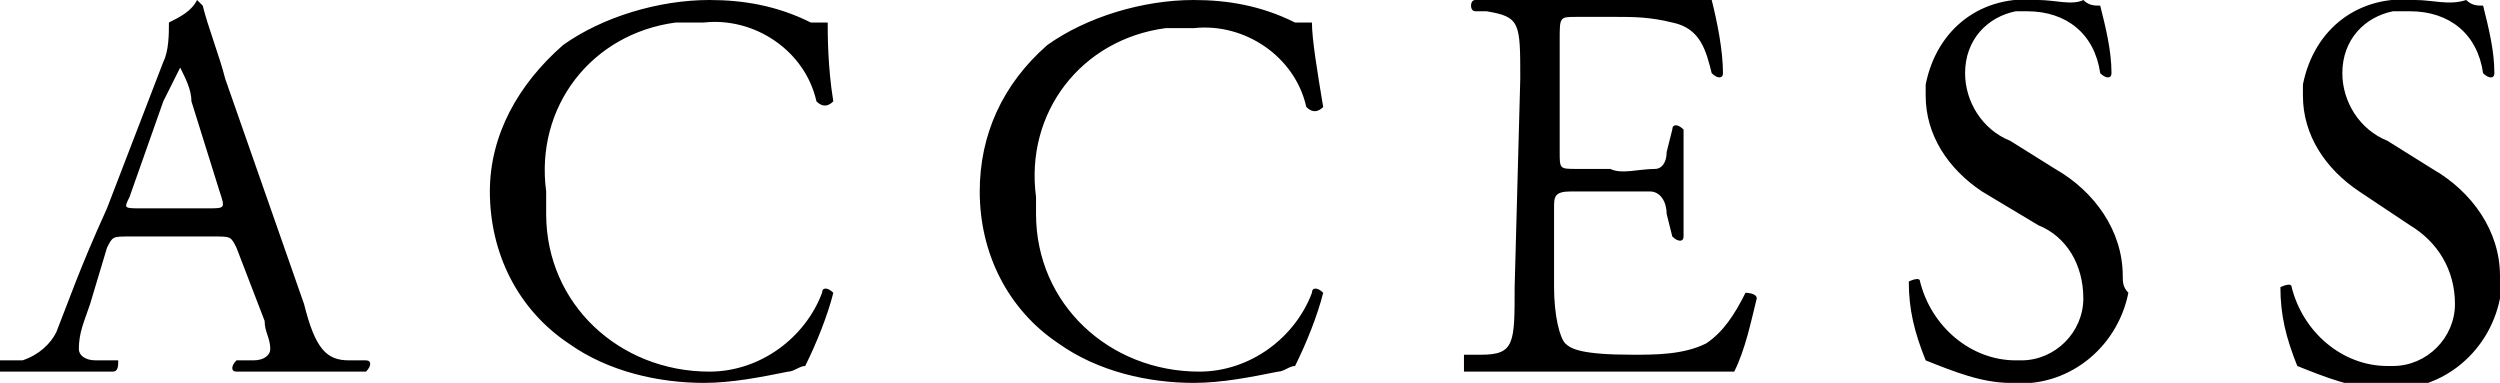 <?xml version="1.0" encoding="utf-8"?>
<!-- Generator: Adobe Illustrator 23.0.1, SVG Export Plug-In . SVG Version: 6.00 Build 0)  -->
<svg version="1.1" id="レイヤー_1" xmlns="http://www.w3.org/2000/svg" xmlns:xlink="http://www.w3.org/1999/xlink" x="0px"
	 y="0px" viewBox="0 0 44.4 6.8" style="enable-background:new 0 0 44.4 6.8;" xml:space="preserve">
<title>gajo</title>
<path d="M4.7,5.7C4.7,5.9,4.8,6,4.8,6.2c0,0.1-0.1,0.2-0.3,0.2H4.2c-0.1,0.1-0.1,0.2,0,0.2c0,0,0,0,0,0c0.3,0,0.7,0,1.1,0
	s0.8,0,1.2,0c0.1-0.1,0.1-0.2,0-0.2H6.2c-0.4,0-0.6-0.2-0.8-1L4,1.4C3.9,1,3.7,0.5,3.6,0.1c0,0-0.1-0.1-0.1-0.1
	C3.4,0.2,3.2,0.3,3,0.4C3,0.6,3,0.9,2.9,1.1l-1,2.6C1.4,4.8,1.2,5.4,1,5.9C0.9,6.1,0.7,6.3,0.4,6.4L0,6.4C0,6.5,0,6.6,0,6.6H1
	c0.5,0,0.8,0,1,0c0.1,0,0.1-0.1,0.1-0.2c0,0,0,0,0,0H1.7c-0.2,0-0.3-0.1-0.3-0.2c0-0.3,0.1-0.5,0.2-0.8l0.3-1
	c0.1-0.2,0.1-0.2,0.4-0.2h1.5c0.3,0,0.3,0,0.4,0.2L4.7,5.7z M2.9,1.8C3,1.6,3.1,1.4,3.2,1.2l0,0c0.1,0.2,0.2,0.4,0.2,0.6l0.5,1.6
	C4,3.7,4,3.7,3.7,3.7H2.5c-0.3,0-0.3,0-0.2-0.2L2.9,1.8z M8.7,3.4c0,1.1,0.5,2.1,1.4,2.7c0.7,0.5,1.6,0.7,2.4,0.7
	c0.5,0,1-0.1,1.5-0.2c0.1,0,0.2-0.1,0.3-0.1c0.2-0.4,0.4-0.9,0.5-1.3c-0.1-0.1-0.2-0.1-0.2,0c-0.3,0.8-1.1,1.4-2,1.4
	c-1.6,0-2.9-1.2-2.9-2.8c0-0.1,0-0.3,0-0.4c-0.2-1.5,0.8-2.8,2.3-3c0.2,0,0.3,0,0.5,0c0.9-0.1,1.8,0.5,2,1.4c0.1,0.1,0.2,0.1,0.3,0
	c-0.1-0.6-0.1-1.2-0.1-1.4c-0.1,0-0.2,0-0.3,0C13.8,0.1,13.2,0,12.6,0c-0.9,0-1.9,0.3-2.6,0.8C9.2,1.5,8.7,2.4,8.7,3.4z M17.4,3.4
	c0,1.1,0.5,2.1,1.4,2.7c0.7,0.5,1.6,0.7,2.4,0.7c0.5,0,1-0.1,1.5-0.2c0.1,0,0.2-0.1,0.3-0.1c0.2-0.4,0.4-0.9,0.5-1.3
	c-0.1-0.1-0.2-0.1-0.2,0c-0.3,0.8-1.1,1.4-2,1.4c-1.6,0-2.9-1.2-2.9-2.8c0-0.1,0-0.2,0-0.3c-0.2-1.5,0.8-2.8,2.3-3
	c0.2,0,0.3,0,0.5,0c0.9-0.1,1.8,0.5,2,1.4c0.1,0.1,0.2,0.1,0.3,0c-0.1-0.6-0.2-1.2-0.2-1.5c-0.1,0-0.2,0-0.3,0
	C22.4,0.1,21.8,0,21.2,0c-0.9,0-1.9,0.3-2.6,0.8C17.8,1.5,17.4,2.4,17.4,3.4L17.4,3.4z M26.9,5.1c0,1,0,1.2-0.6,1.2l-0.3,0
	C26,6.5,26,6.6,26,6.6h1.3h0.9h2.6c0.2-0.4,0.3-0.9,0.4-1.3c0-0.1-0.2-0.1-0.2-0.1c0,0,0,0,0,0c-0.2,0.4-0.4,0.7-0.7,0.9
	c-0.4,0.2-0.9,0.2-1.3,0.2c-0.9,0-1.1-0.1-1.2-0.2s-0.2-0.5-0.2-1V3.7c0-0.2,0-0.3,0.3-0.3h0.6c0.2,0,0.5,0,0.8,0
	c0.2,0,0.3,0.2,0.3,0.4l0.1,0.4c0.1,0.1,0.2,0.1,0.2,0c0-0.2,0-0.6,0-0.9s0-0.8,0-1c-0.1-0.1-0.2-0.1-0.2,0l-0.1,0.4
	c0,0.2-0.1,0.3-0.2,0.3C29.1,3,28.8,3.1,28.6,3H28c-0.3,0-0.3,0-0.3-0.3v-2c0-0.4,0-0.4,0.3-0.4h0.7c0.3,0,0.6,0,1,0.1
	c0.5,0.1,0.6,0.5,0.7,0.9c0.1,0.1,0.2,0.1,0.2,0c0-0.4-0.1-0.9-0.2-1.3c-0.1,0-0.7,0-1.3,0h-1.8c-0.4,0-0.7,0-1.1,0
	c-0.1,0-0.1,0.2,0,0.2h0.2c0.6,0.1,0.6,0.2,0.6,1.2L26.9,5.1L26.9,5.1z M37.7,4.9c0-0.8-0.5-1.5-1.2-1.9l-0.8-0.5
	c-0.5-0.2-0.8-0.7-0.8-1.2c0-0.6,0.4-1,0.9-1.1c0.1,0,0.2,0,0.2,0c0.7,0,1.2,0.4,1.3,1.1c0.1,0.1,0.2,0.1,0.2,0
	c0-0.4-0.1-0.8-0.2-1.2c-0.1,0-0.2,0-0.3-0.1C36.8,0.1,36.5,0,36.2,0c-1-0.1-1.8,0.5-2,1.5c0,0.1,0,0.1,0,0.2c0,0.7,0.4,1.3,1,1.7
	L36.2,4C36.7,4.2,37,4.7,37,5.3c0,0.6-0.5,1.1-1.1,1.1c0,0-0.1,0-0.1,0c-0.8,0-1.5-0.6-1.7-1.4c0-0.1-0.2,0-0.2,0
	c0,0.5,0.1,0.9,0.3,1.4c0.5,0.2,1,0.4,1.5,0.4c1,0.1,1.9-0.6,2.1-1.6C37.7,5.1,37.7,5,37.7,4.9L37.7,4.9z M44.4,4.9
	c0-0.8-0.5-1.5-1.2-1.9l-0.8-0.5c-0.5-0.2-0.8-0.7-0.8-1.2c0-0.6,0.4-1,0.9-1.1c0.1,0,0.2,0,0.3,0c0.7,0,1.2,0.4,1.3,1.1
	c0.1,0.1,0.2,0.1,0.2,0c0-0.4-0.1-0.8-0.2-1.2c-0.1,0-0.2,0-0.3-0.1C43.5,0.1,43.2,0,42.9,0c-1-0.1-1.8,0.5-2,1.5c0,0.1,0,0.1,0,0.2
	c0,0.7,0.4,1.3,1,1.7L42.8,4c0.5,0.3,0.8,0.8,0.8,1.4c0,0.6-0.5,1.1-1.1,1.1c0,0-0.1,0-0.1,0c-0.8,0-1.5-0.6-1.7-1.4
	c0-0.1-0.2,0-0.2,0c0,0.5,0.1,0.9,0.3,1.4c0.5,0.2,1,0.4,1.5,0.4c1,0.1,1.9-0.6,2.1-1.6C44.4,5.1,44.4,5,44.4,4.9L44.4,4.9z"/>
</svg>
